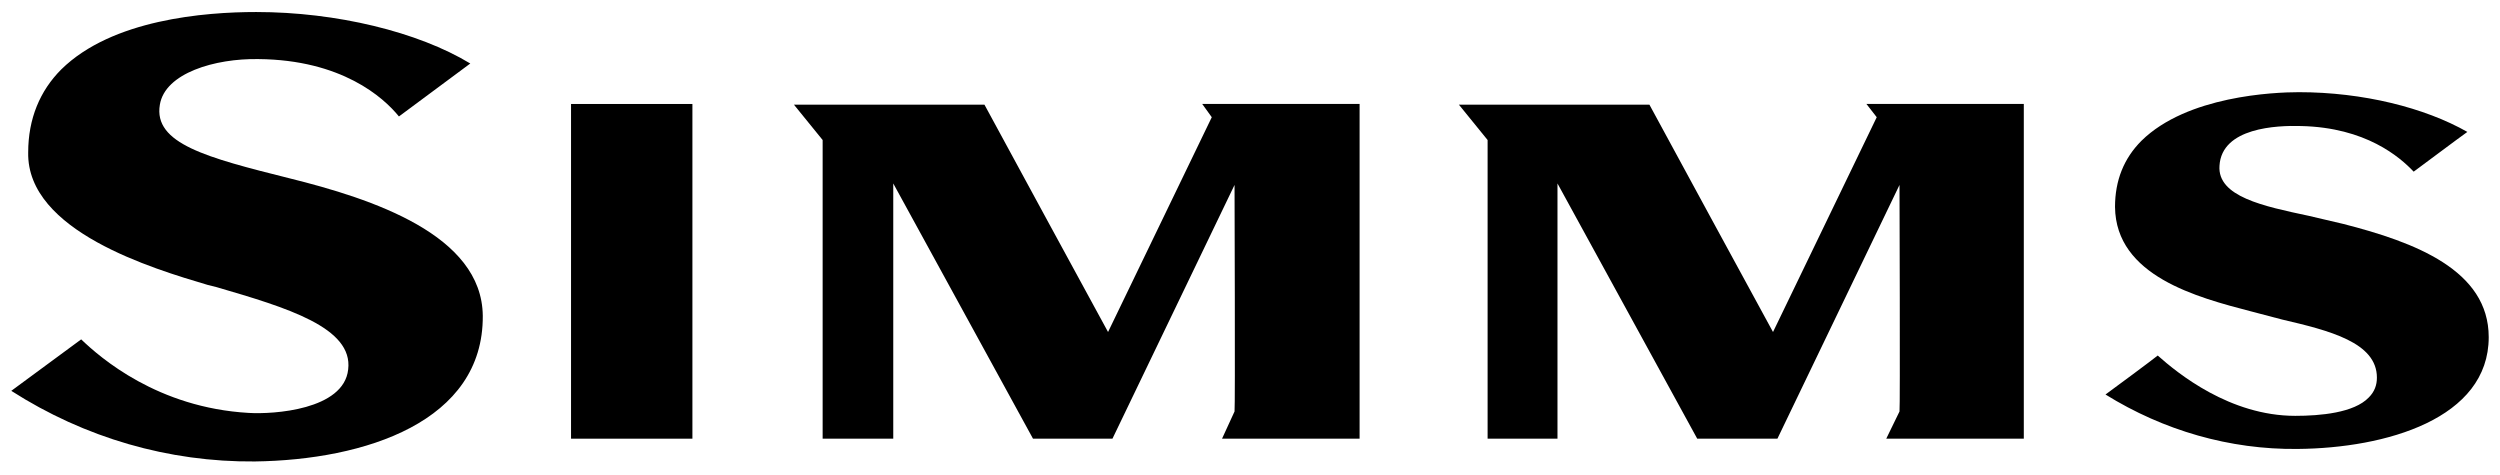 <svg width="142" height="27" viewBox="0 0 142 27" fill="none" xmlns="http://www.w3.org/2000/svg">
<path d="M39.329 5.906H32.435V24.917H39.329V5.906Z" fill="black"/>
<path d="M77.225 5.906V24.917H69.412L70.122 23.371C70.164 23.288 70.122 10.504 70.122 10.504L63.187 24.918H58.675L50.737 10.42V24.918H46.726V7.953L45.097 5.947H55.918C56.043 6.199 62.937 18.858 62.937 18.858L68.829 6.658L68.286 5.905H77.225V5.906Z" fill="black"/>
<path d="M114.952 5.906V24.917H107.139L107.892 23.371C107.933 23.288 107.892 10.504 107.892 10.504L100.957 24.918H96.403L88.465 10.42V24.918H84.496V7.953L82.867 5.947H93.688C93.813 6.199 100.707 18.858 100.707 18.858L106.598 6.658L106.013 5.905H114.952V5.906Z" fill="black"/>
<path d="M19.776 20.988C20.069 18.607 16.308 17.479 12.297 16.308L11.796 16.183C8.704 15.265 1.517 13.134 1.601 8.663C1.601 6.742 2.27 5.154 3.481 3.942C6.365 1.102 11.628 0.683 14.554 0.683C19.107 0.683 23.746 1.81 26.712 3.607L22.659 6.615C21.782 5.529 19.4 3.398 14.679 3.356C12.213 3.314 9.373 4.149 9.08 5.946C8.704 8.16 11.755 8.954 16.433 10.125C21.154 11.295 27.379 13.341 27.422 17.938C27.463 23.954 20.736 26.127 14.47 26.211C9.582 26.252 4.819 24.874 0.641 22.2L4.611 19.276C5.697 20.319 8.955 23.161 14.136 23.454C15.515 23.538 19.526 23.286 19.776 20.988Z" fill="black"/>
<path d="M130.369 23.62C131.789 23.62 133.711 23.452 134.547 22.576C134.881 22.242 135.008 21.866 135.008 21.448C135.008 19.443 132.292 18.774 129.618 18.148L127.862 17.687C124.813 16.893 120.174 15.682 120.133 11.755C120.133 10.251 120.634 8.997 121.637 7.994C124.228 5.446 129.158 5.236 130.578 5.236C134.212 5.236 137.722 6.114 140.146 7.493C139.729 7.785 137.388 9.539 137.097 9.75C136.303 8.914 134.381 7.243 130.704 7.159C129.325 7.118 126.192 7.243 126.067 9.416C125.942 11.171 128.574 11.714 131.122 12.256L133.086 12.716C137.181 13.76 141.359 15.348 141.359 19.15C141.359 23.788 135.511 25.459 130.497 25.5C126.654 25.542 122.893 24.456 119.592 22.408C120.052 22.075 122.308 20.403 122.559 20.194C123.685 21.197 126.651 23.62 130.369 23.62Z" fill="black"/>
</svg>
